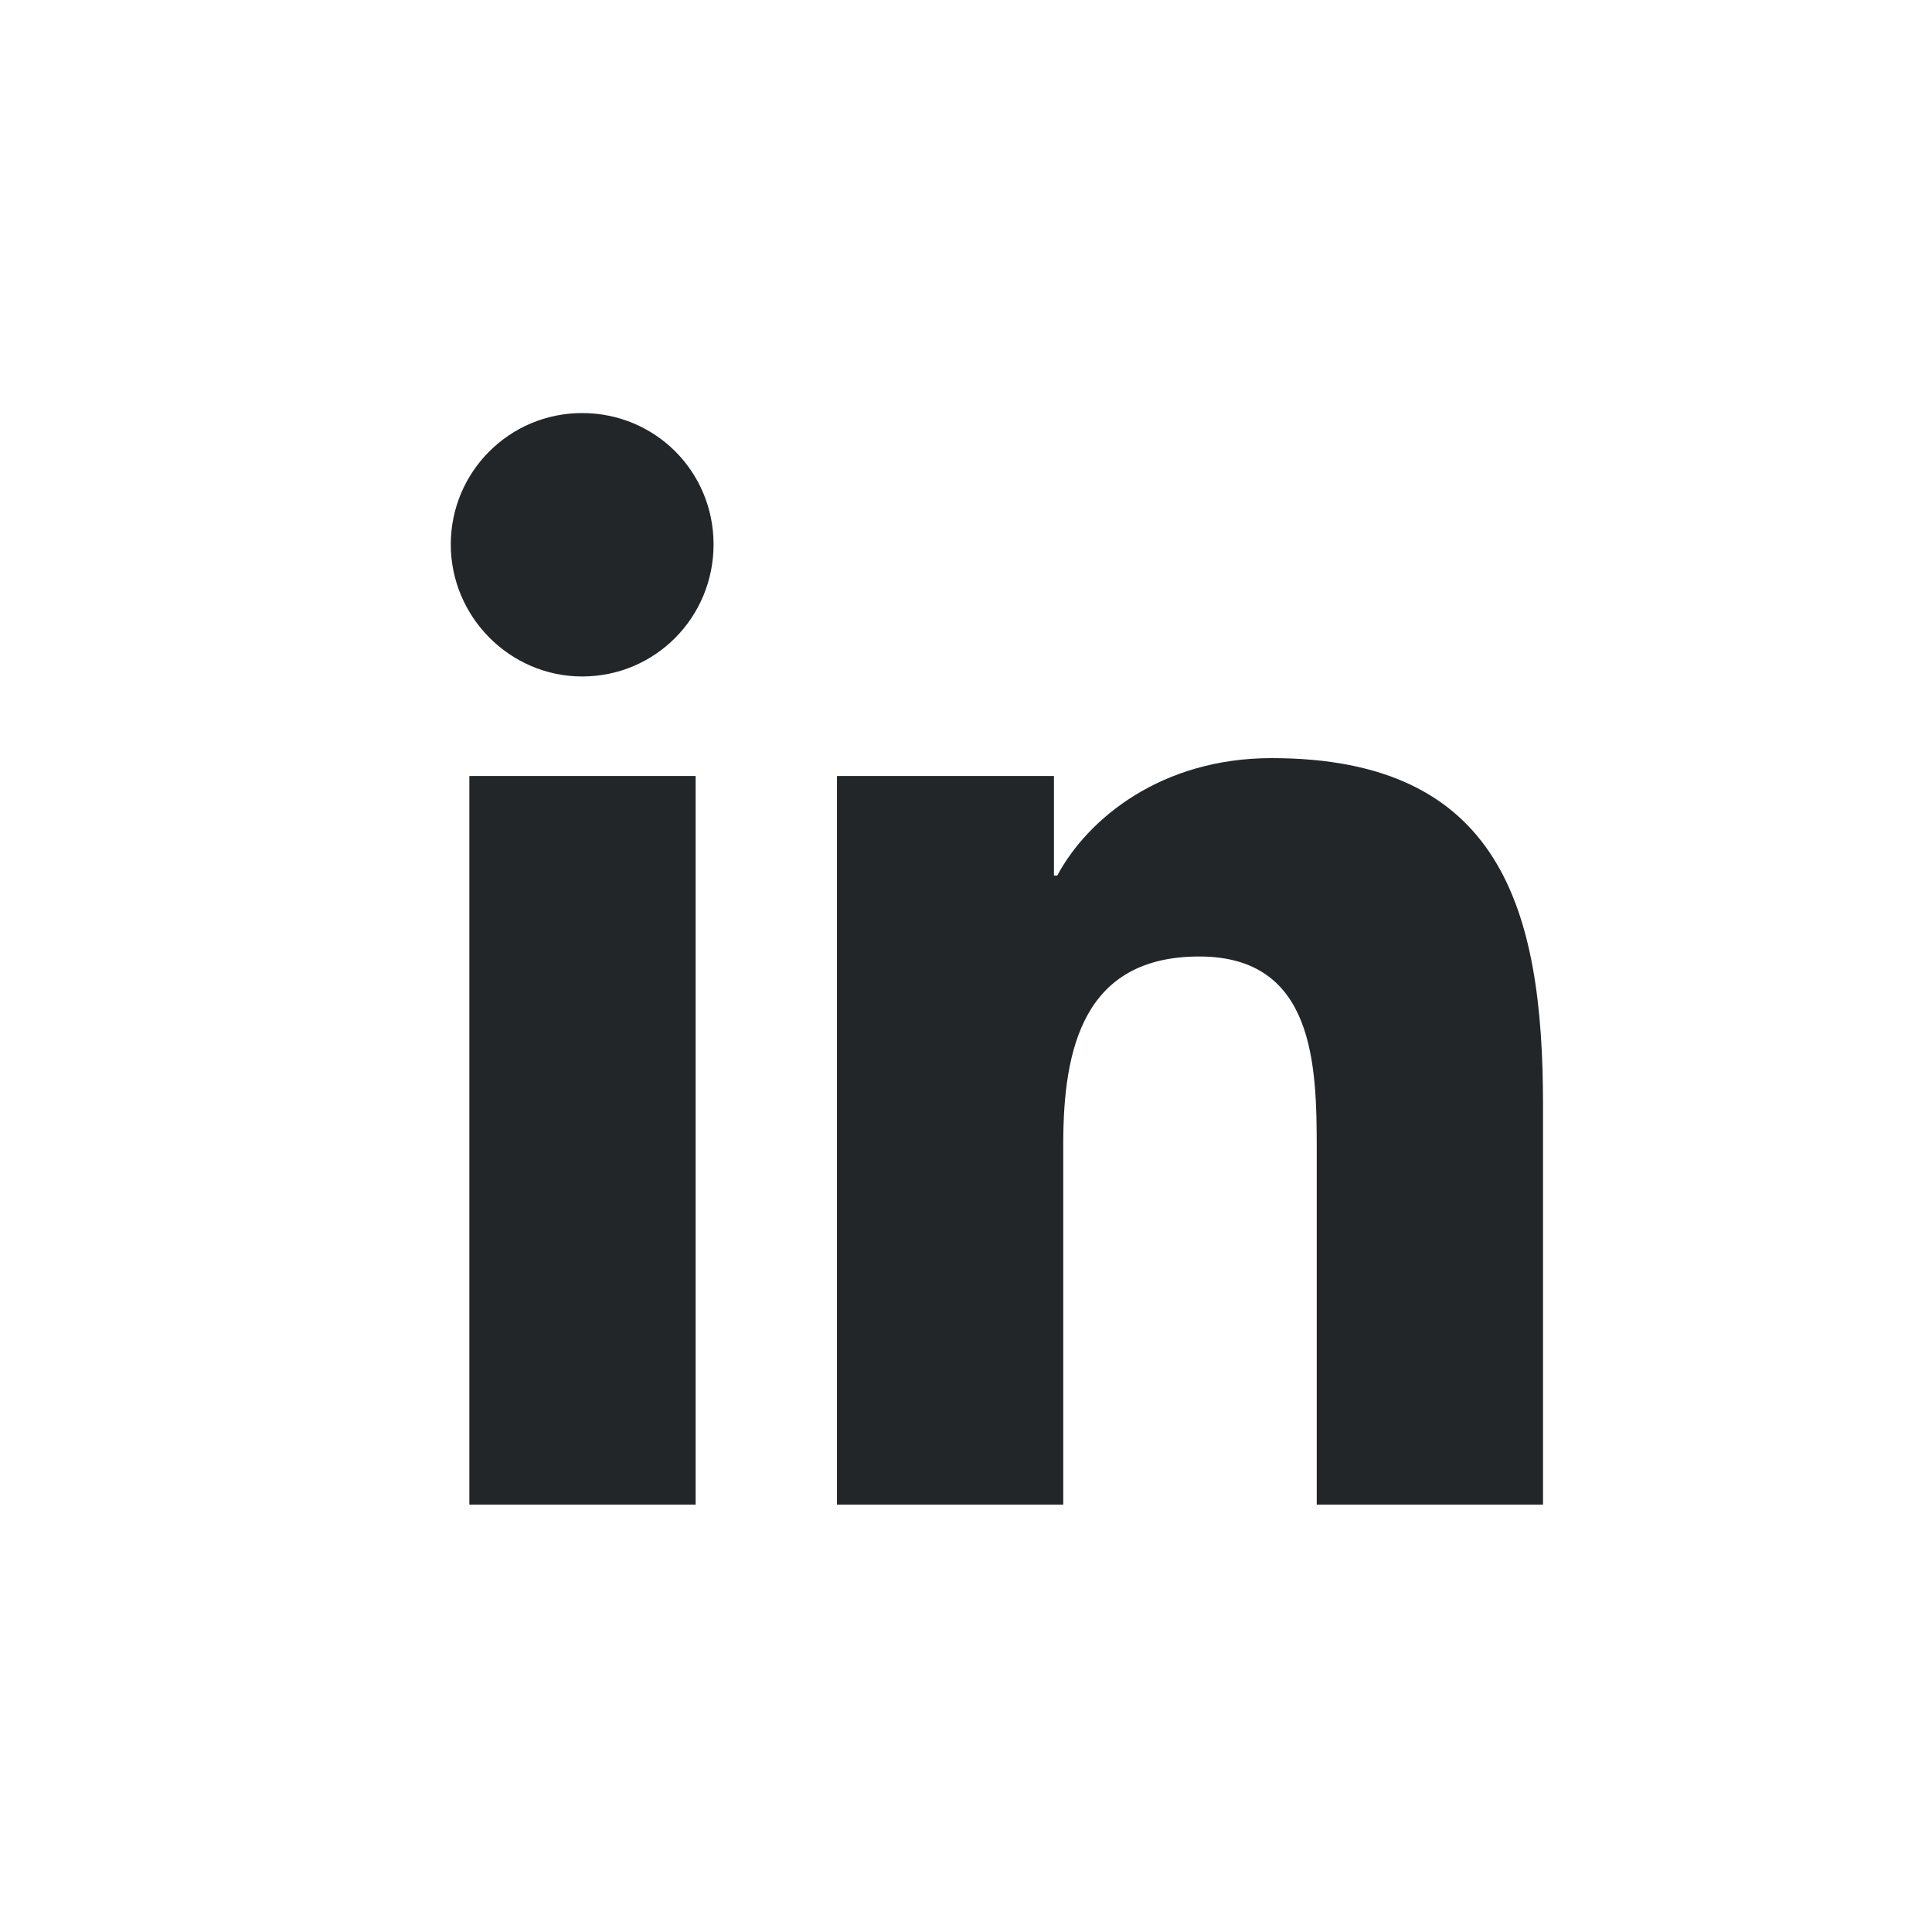 <svg width="50" height="50" viewBox="0 0 50 50" fill="none" xmlns="http://www.w3.org/2000/svg">
<path d="M18.003 38.939H12.147V20.083H18.003V38.939ZM15.066 17.507C13.195 17.507 11.666 15.962 11.666 14.09C11.666 12.218 13.177 10.69 15.066 10.69C16.956 10.69 18.467 12.201 18.467 14.09C18.467 15.979 16.956 17.507 15.066 17.507ZM39.916 38.939H34.077V29.752C34.077 27.571 34.025 24.754 31.037 24.754C28.049 24.754 27.517 27.124 27.517 29.597V38.939H21.661V20.083H27.276V22.659H27.362C28.152 21.182 30.058 19.62 32.909 19.62C38.834 19.62 39.933 23.518 39.933 28.584V38.939H39.916Z" fill="#232629"/>
</svg>
